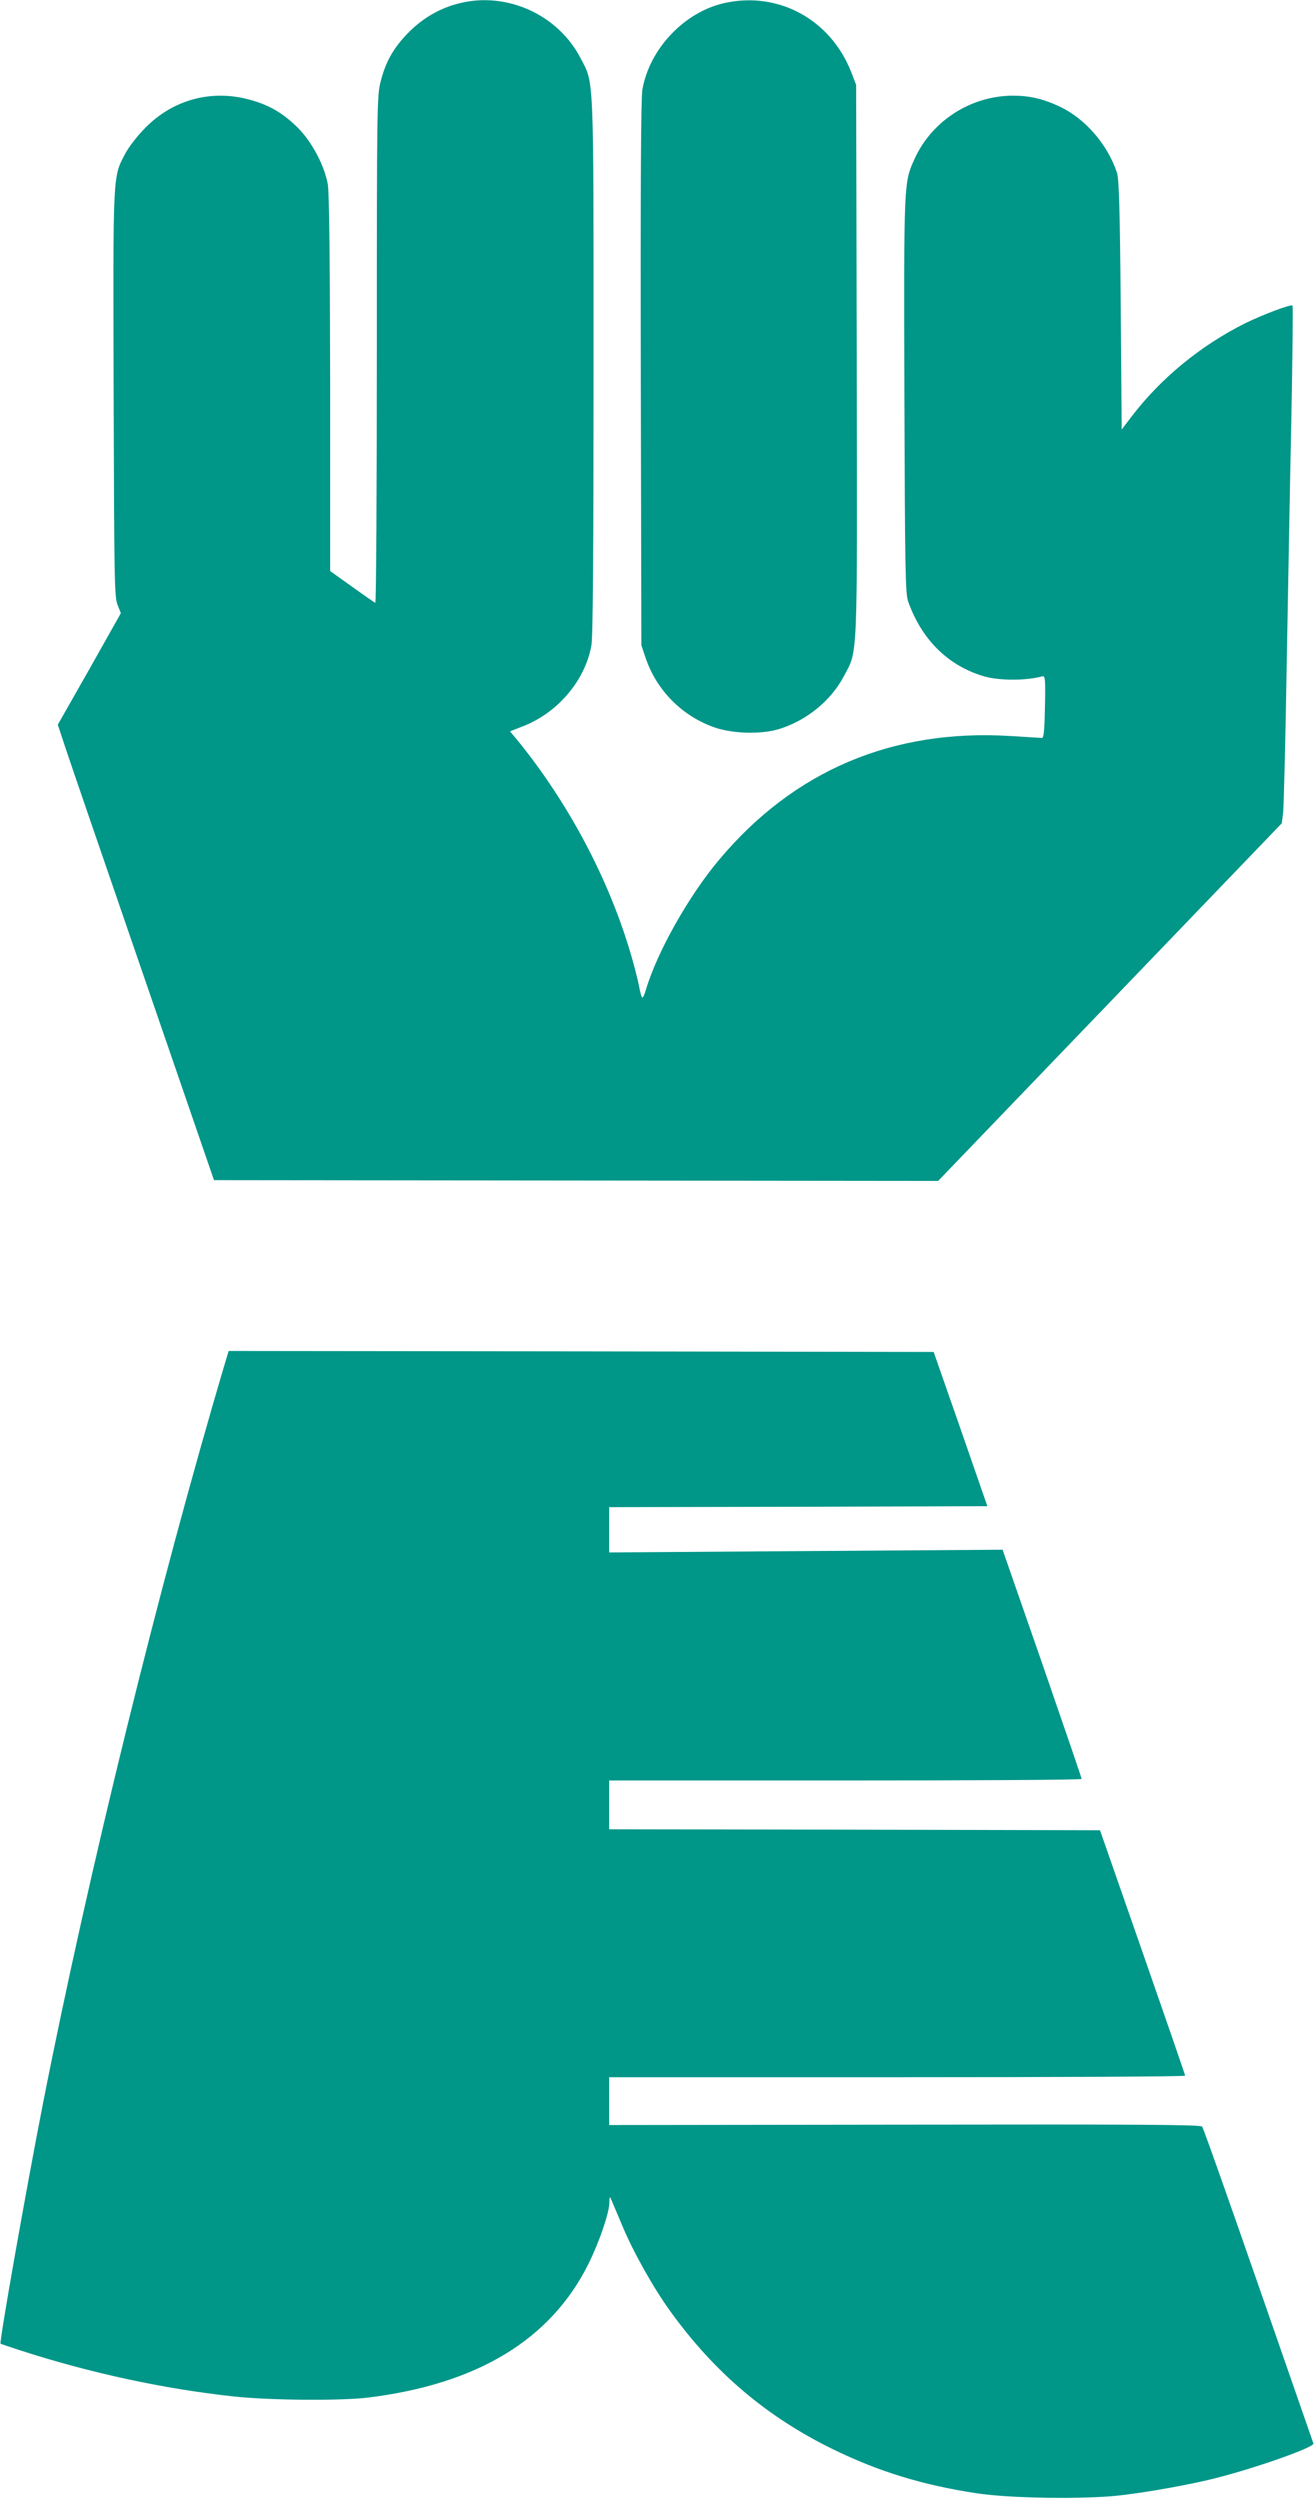 <?xml version="1.0" standalone="no"?>
<!DOCTYPE svg PUBLIC "-//W3C//DTD SVG 20010904//EN"
 "http://www.w3.org/TR/2001/REC-SVG-20010904/DTD/svg10.dtd">
<svg version="1.0" xmlns="http://www.w3.org/2000/svg"
 width="673pt" height="1280pt" viewBox="0 0 673 1280"
 preserveAspectRatio="xMidYMid meet">
<g transform="translate(0,1280) scale(0.1,-0.1)"
fill="#009688" stroke="none">
<path d="M2356 12784 c-97 -23 -185 -73 -257 -144 -80 -79 -123 -153 -149
-256 -19 -75 -20 -113 -20 -1376 0 -715 -3 -1298 -8 -1296 -4 2 -58 39 -119
83 l-112 80 0 961 c-1 635 -5 980 -12 1020 -17 95 -80 215 -152 288 -75 75
-147 118 -247 145 -195 54 -392 2 -535 -143 -40 -40 -85 -98 -103 -132 -65
-124 -63 -86 -60 -1232 3 -953 4 -1040 20 -1080 l17 -43 -161 -286 -162 -285
42 -127 c23 -69 203 -594 400 -1166 l358 -1040 1855 -2 1854 -2 880 916 880
916 7 56 c3 31 12 367 18 746 7 380 17 950 24 1268 6 319 9 580 6 582 -11 7
-153 -47 -243 -91 -229 -115 -431 -281 -580 -476 l-52 -68 -5 637 c-4 494 -9
647 -19 678 -48 145 -162 276 -291 338 -87 41 -156 57 -243 57 -214 -1 -413
-128 -502 -322 -56 -124 -56 -110 -53 -1211 3 -891 5 -1017 19 -1057 69 -196
205 -331 391 -385 79 -22 215 -22 298 1 13 3 15 -18 12 -156 -2 -117 -6 -160
-15 -160 -7 0 -79 5 -162 10 -604 37 -1109 -177 -1492 -634 -155 -184 -317
-472 -374 -663 -7 -24 -15 -43 -19 -43 -4 0 -12 29 -18 64 -7 35 -28 117 -48
182 -113 373 -313 749 -567 1064 l-45 54 67 26 c179 70 318 235 350 414 8 41
11 501 11 1430 0 1520 3 1445 -67 1579 -115 221 -375 340 -617 281z"/>
<path d="M3713 12785 c-207 -45 -387 -235 -423 -445 -7 -45 -10 -483 -8 -1455
l3 -1390 22 -66 c57 -167 188 -298 355 -356 93 -31 232 -35 323 -9 142 42 270
145 337 272 72 138 69 44 66 1616 l-3 1413 -25 65 c-105 269 -371 415 -647
355z"/>
<path d="M1151 5813 c-338 -1140 -699 -2609 -930 -3783 -87 -444 -226 -1229
-218 -1235 1 -1 45 -16 97 -33 361 -117 739 -199 1104 -238 182 -19 540 -22
681 -5 561 69 936 297 1129 685 55 111 106 260 107 312 0 31 2 35 9 19 5 -11
30 -72 57 -135 56 -135 160 -320 247 -440 225 -312 492 -539 831 -705 235
-115 460 -184 736 -226 176 -27 565 -32 744 -10 143 17 354 55 480 87 209 53
509 159 502 178 -2 6 -129 371 -282 811 -153 440 -282 806 -288 812 -7 10
-326 12 -1523 10 l-1514 -2 0 123 0 122 1475 0 c811 0 1475 3 1475 8 0 4 -98
288 -218 632 l-218 625 -1257 3 -1257 2 0 125 0 125 1210 0 c666 0 1210 3
1210 8 0 4 -91 270 -202 591 l-203 583 -1007 -7 -1008 -7 0 116 0 116 969 2
968 3 -137 395 -138 395 -1805 3 -1806 2 -20 -67z"/>
</g>
</svg>
